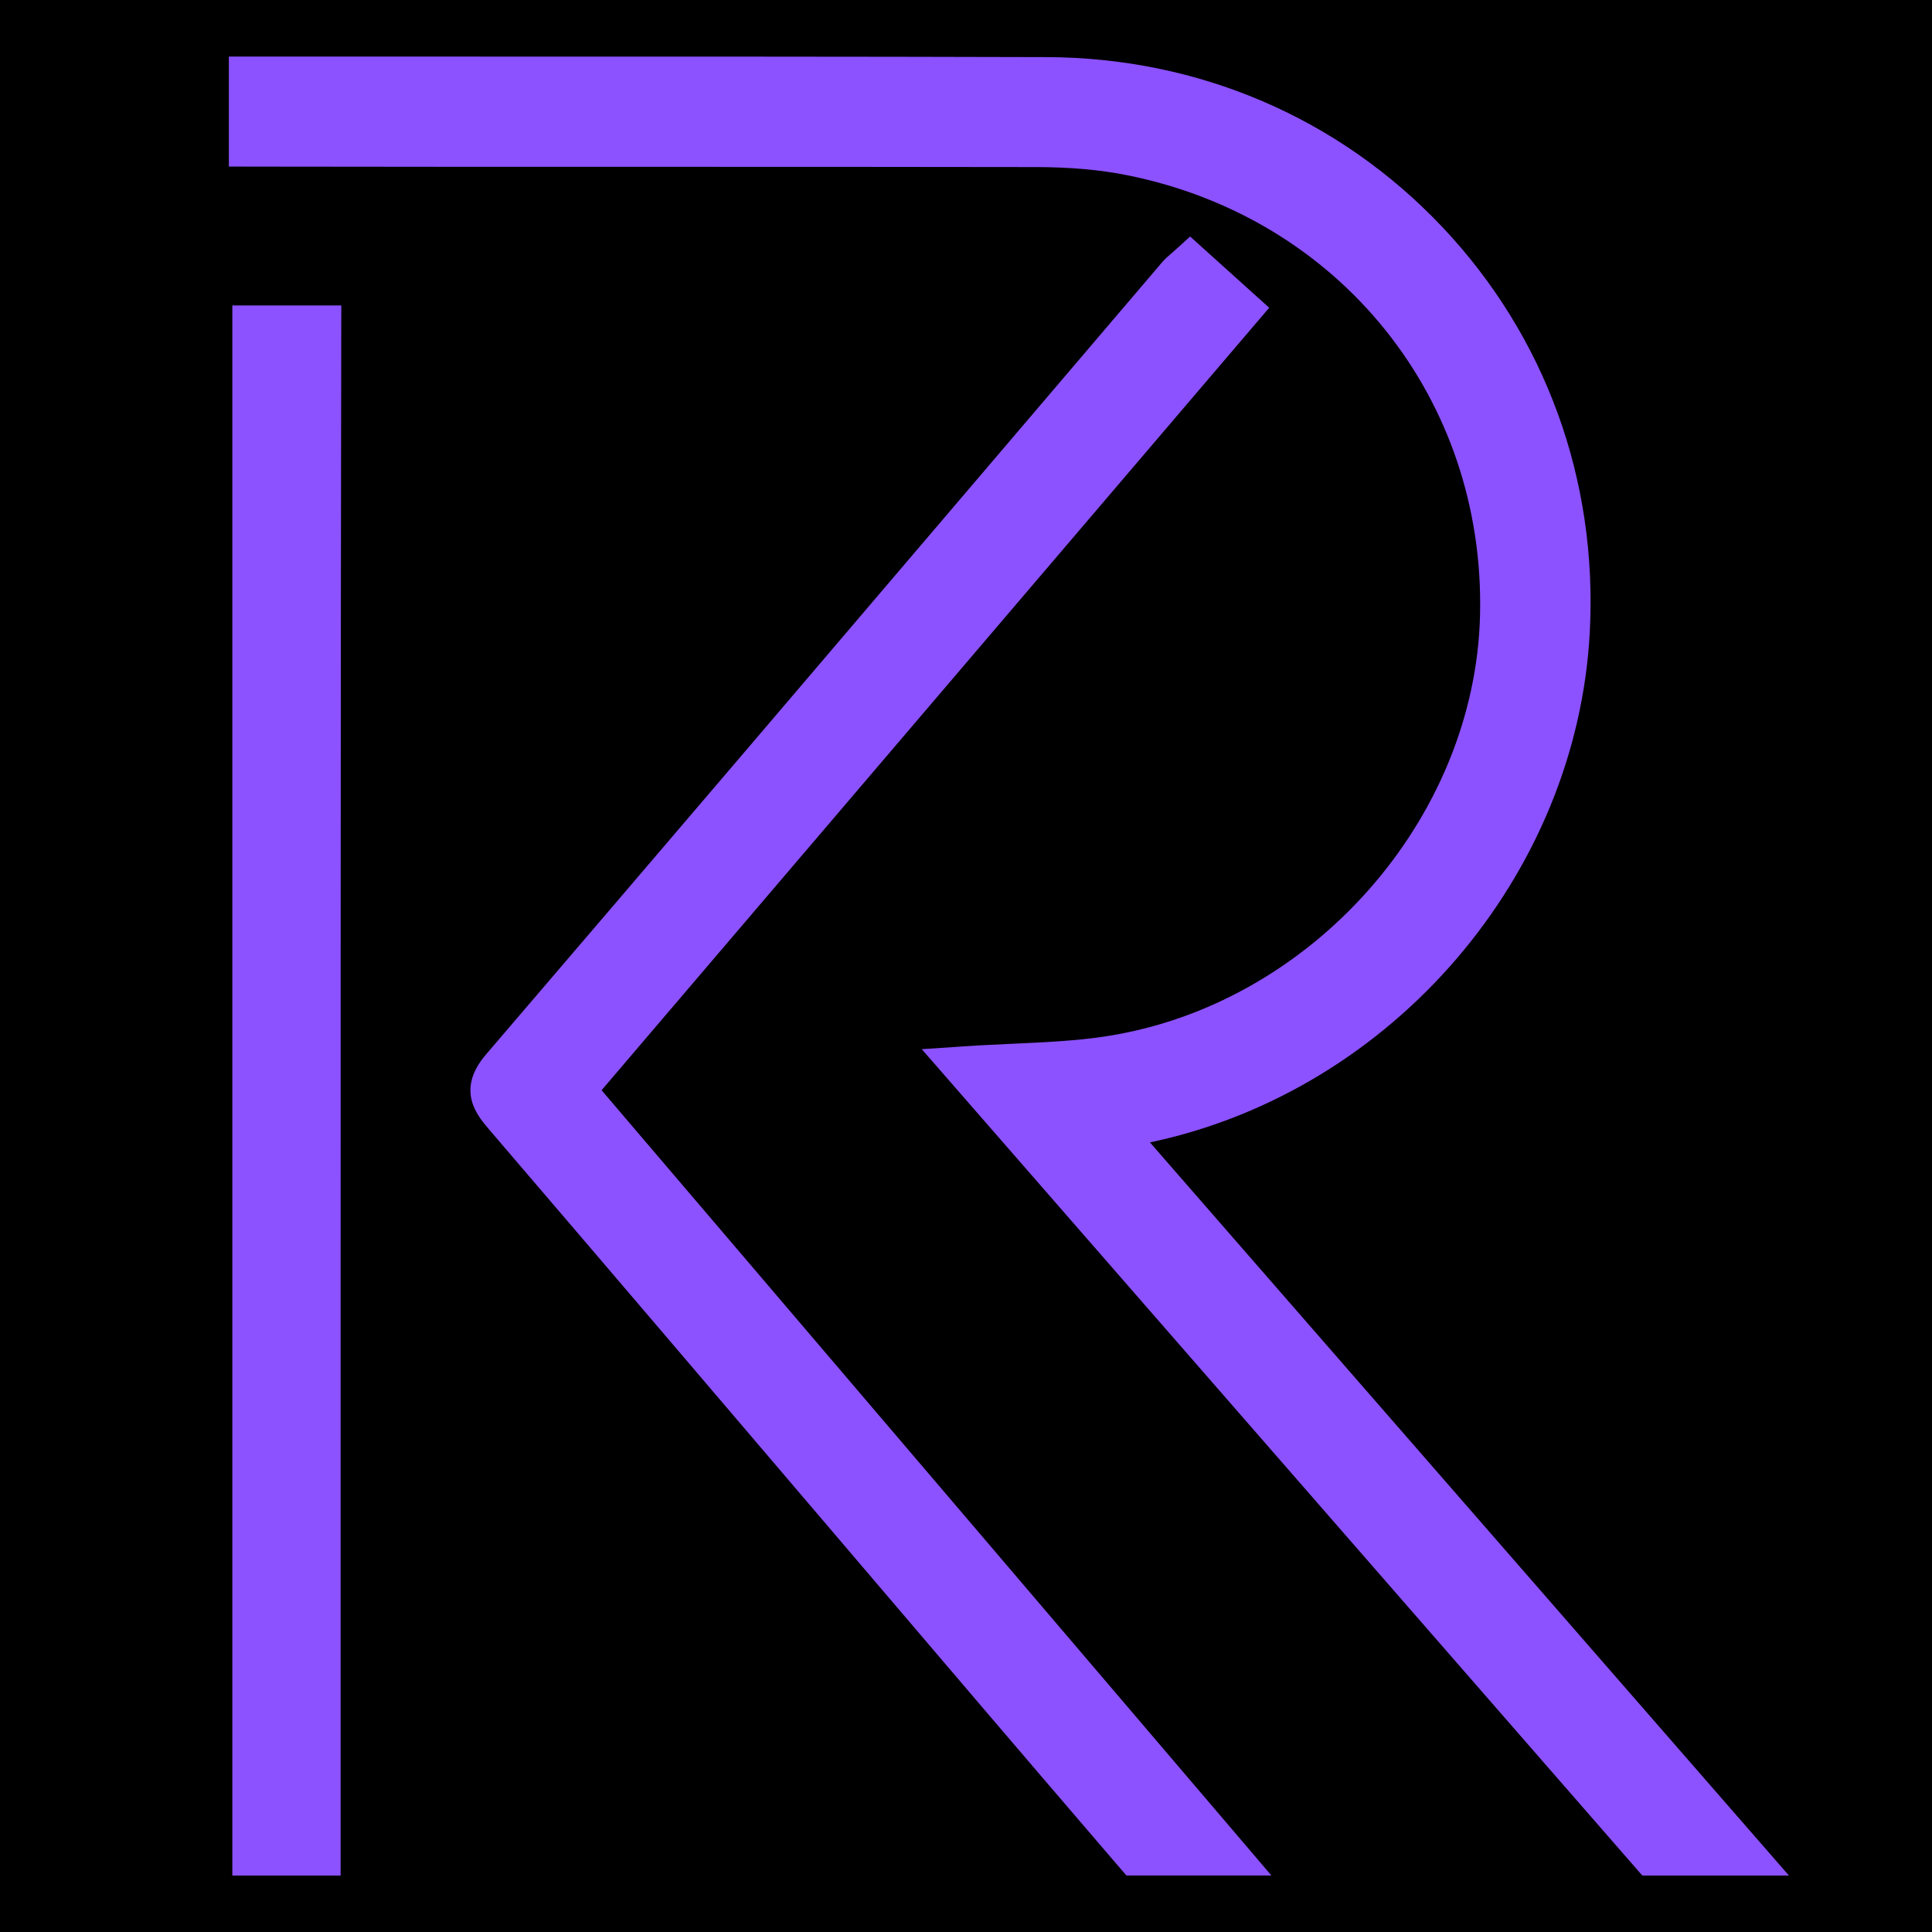 <svg xmlns="http://www.w3.org/2000/svg" xmlns:xlink="http://www.w3.org/1999/xlink" width="1024" zoomAndPan="magnify" viewBox="0 0 768 768" height="1024" preserveAspectRatio="xMidYMid meet" version="1.0"><defs><clipPath id="30d694f31b"><path d="M 90.98 22.352 L 711.23 22.352 L 711.23 745.352 L 90.98 745.352 Z M 90.98 22.352 " clip-rule="nonzero"/></clipPath><clipPath id="55a579f045"><path d="M 187 94 L 506 94 L 506 745.352 L 187 745.352 Z M 187 94 " clip-rule="nonzero"/></clipPath><clipPath id="fc9fbfd2dd"><path d="M 92 121 L 136 121 L 136 745.352 L 92 745.352 Z M 92 121 " clip-rule="nonzero"/></clipPath></defs><rect x="-76.8" width="921.6" fill="#ffffff" y="-76.8" height="921.6" fill-opacity="1"/><rect x="-76.8" width="921.6" fill="#000000" y="-76.8" height="921.6" fill-opacity="1"/><g clip-path="url(#30d694f31b)"><path fill="#8c52ff" d="M 457.121 454.121 C 457.508 454.031 457.898 453.938 458.289 453.867 C 553.836 433.172 626.895 347.953 631.965 251.215 C 635.152 190.73 614.297 133.504 573.246 90.137 C 532.242 46.816 476.371 22.863 415.887 22.703 C 338.836 22.473 260.5 22.496 184.734 22.496 C 156.168 22.496 127.578 22.496 99.012 22.496 L 90.98 22.496 L 90.98 66.207 L 98.988 66.23 C 151.395 66.32 203.801 66.32 256.188 66.32 C 308.066 66.32 359.945 66.32 411.824 66.414 C 425.5 66.434 437.34 67.492 448.055 69.648 C 532.656 86.605 590.34 158.469 588.344 244.375 C 586.441 325.832 521.113 399.441 439.613 411.949 C 427.84 413.762 415.59 414.312 402.625 414.906 C 396.199 415.207 389.547 415.504 382.57 415.984 L 366.418 417.062 L 652.844 745.551 L 711.125 745.551 Z M 457.121 454.121 " fill-opacity="1" fill-rule="nonzero"/></g><g clip-path="url(#55a579f045)"><path fill="#8c52ff" d="M 504.523 122.332 L 473.09 94.016 L 467.719 98.902 C 466.918 99.637 466.207 100.234 465.609 100.762 C 464.277 101.91 463.109 102.918 461.984 104.227 C 440.414 129.512 418.871 154.797 397.324 180.082 C 330.484 258.512 261.371 339.602 193.203 419.152 C 181.039 433.332 189.715 443.453 194.348 448.891 C 239.781 501.918 285.832 555.93 330.367 608.176 C 350.262 631.488 370.133 654.824 390.027 678.137 C 407.074 698.121 424.191 718.062 441.449 738.184 L 447.758 745.527 L 505.398 745.527 L 239.137 433.379 Z M 504.523 122.332 " fill-opacity="1" fill-rule="nonzero"/></g><g clip-path="url(#fc9fbfd2dd)"><path fill="#8c52ff" d="M 92.355 745.551 L 135.402 745.551 L 135.402 737.52 C 135.402 690.297 135.402 643.078 135.402 595.855 C 135.402 442.992 135.379 284.945 135.652 129.488 L 135.676 121.434 L 92.355 121.434 Z M 92.355 745.551 " fill-opacity="1" fill-rule="nonzero"/></g></svg>
